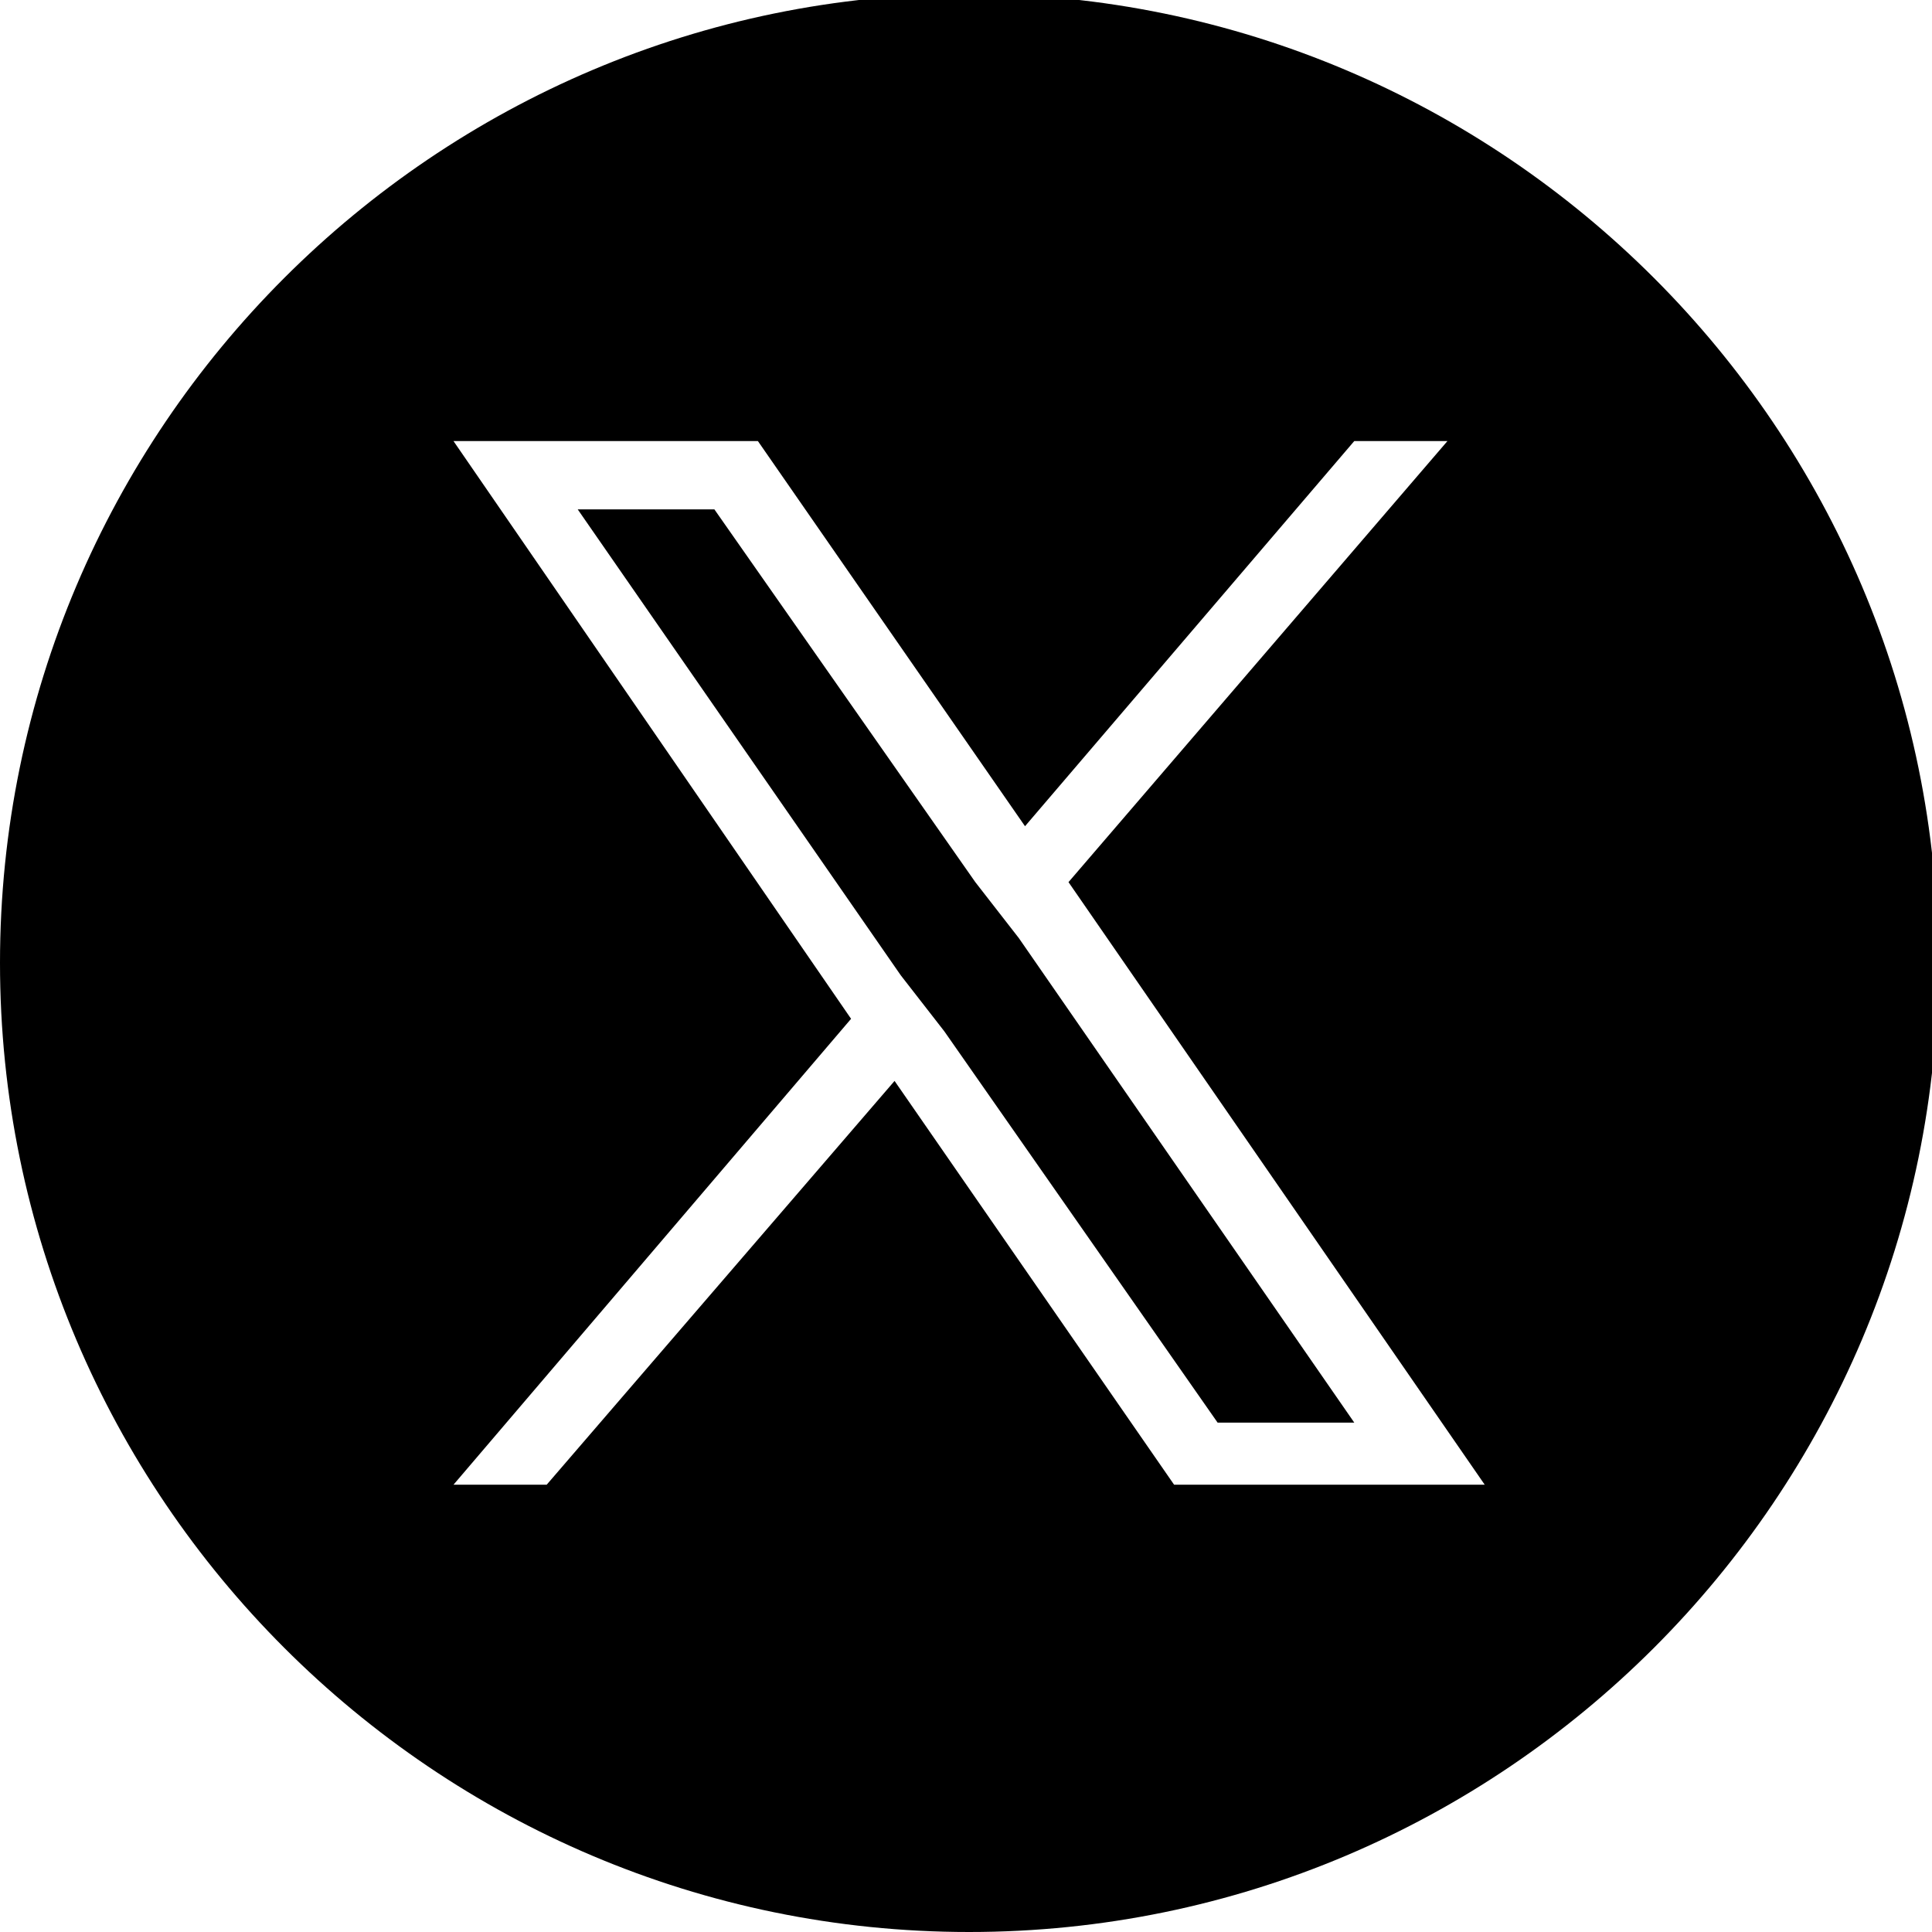 <?xml version="1.0" encoding="utf-8"?>
<!-- Generator: Adobe Illustrator 27.4.1, SVG Export Plug-In . SVG Version: 6.00 Build 0)  -->
<svg version="1.1" id="Livello_1" xmlns="http://www.w3.org/2000/svg" xmlns:xlink="http://www.w3.org/1999/xlink" x="0px" y="0px"
	 viewBox="0 0 31.1 31.1" style="enable-background:new 0 0 31.1 31.1;" xml:space="preserve">
<path d="M15.6-0.1C7-0.1,0,6.9,0,15.5c0,8.6,7,15.6,15.6,15.6c8.6,0,15.6-7,15.6-15.6C31.2,6.9,24.2-0.1,15.6-0.1z M18.9,23.9
	l-4.5-6.5l-5.6,6.5H7.3l6.4-7.5L7.3,7.1h4.9l4.3,6.2l5.3-6.2h1.5l-6.1,7.1h0l6.7,9.7H18.9z M16.4,15.1l5.4,7.8h-2.2l-4.4-6.3v0
	l-0.7-0.9L9.3,8.2h2.2l4.2,6L16.4,15.1z"/>
</svg>
